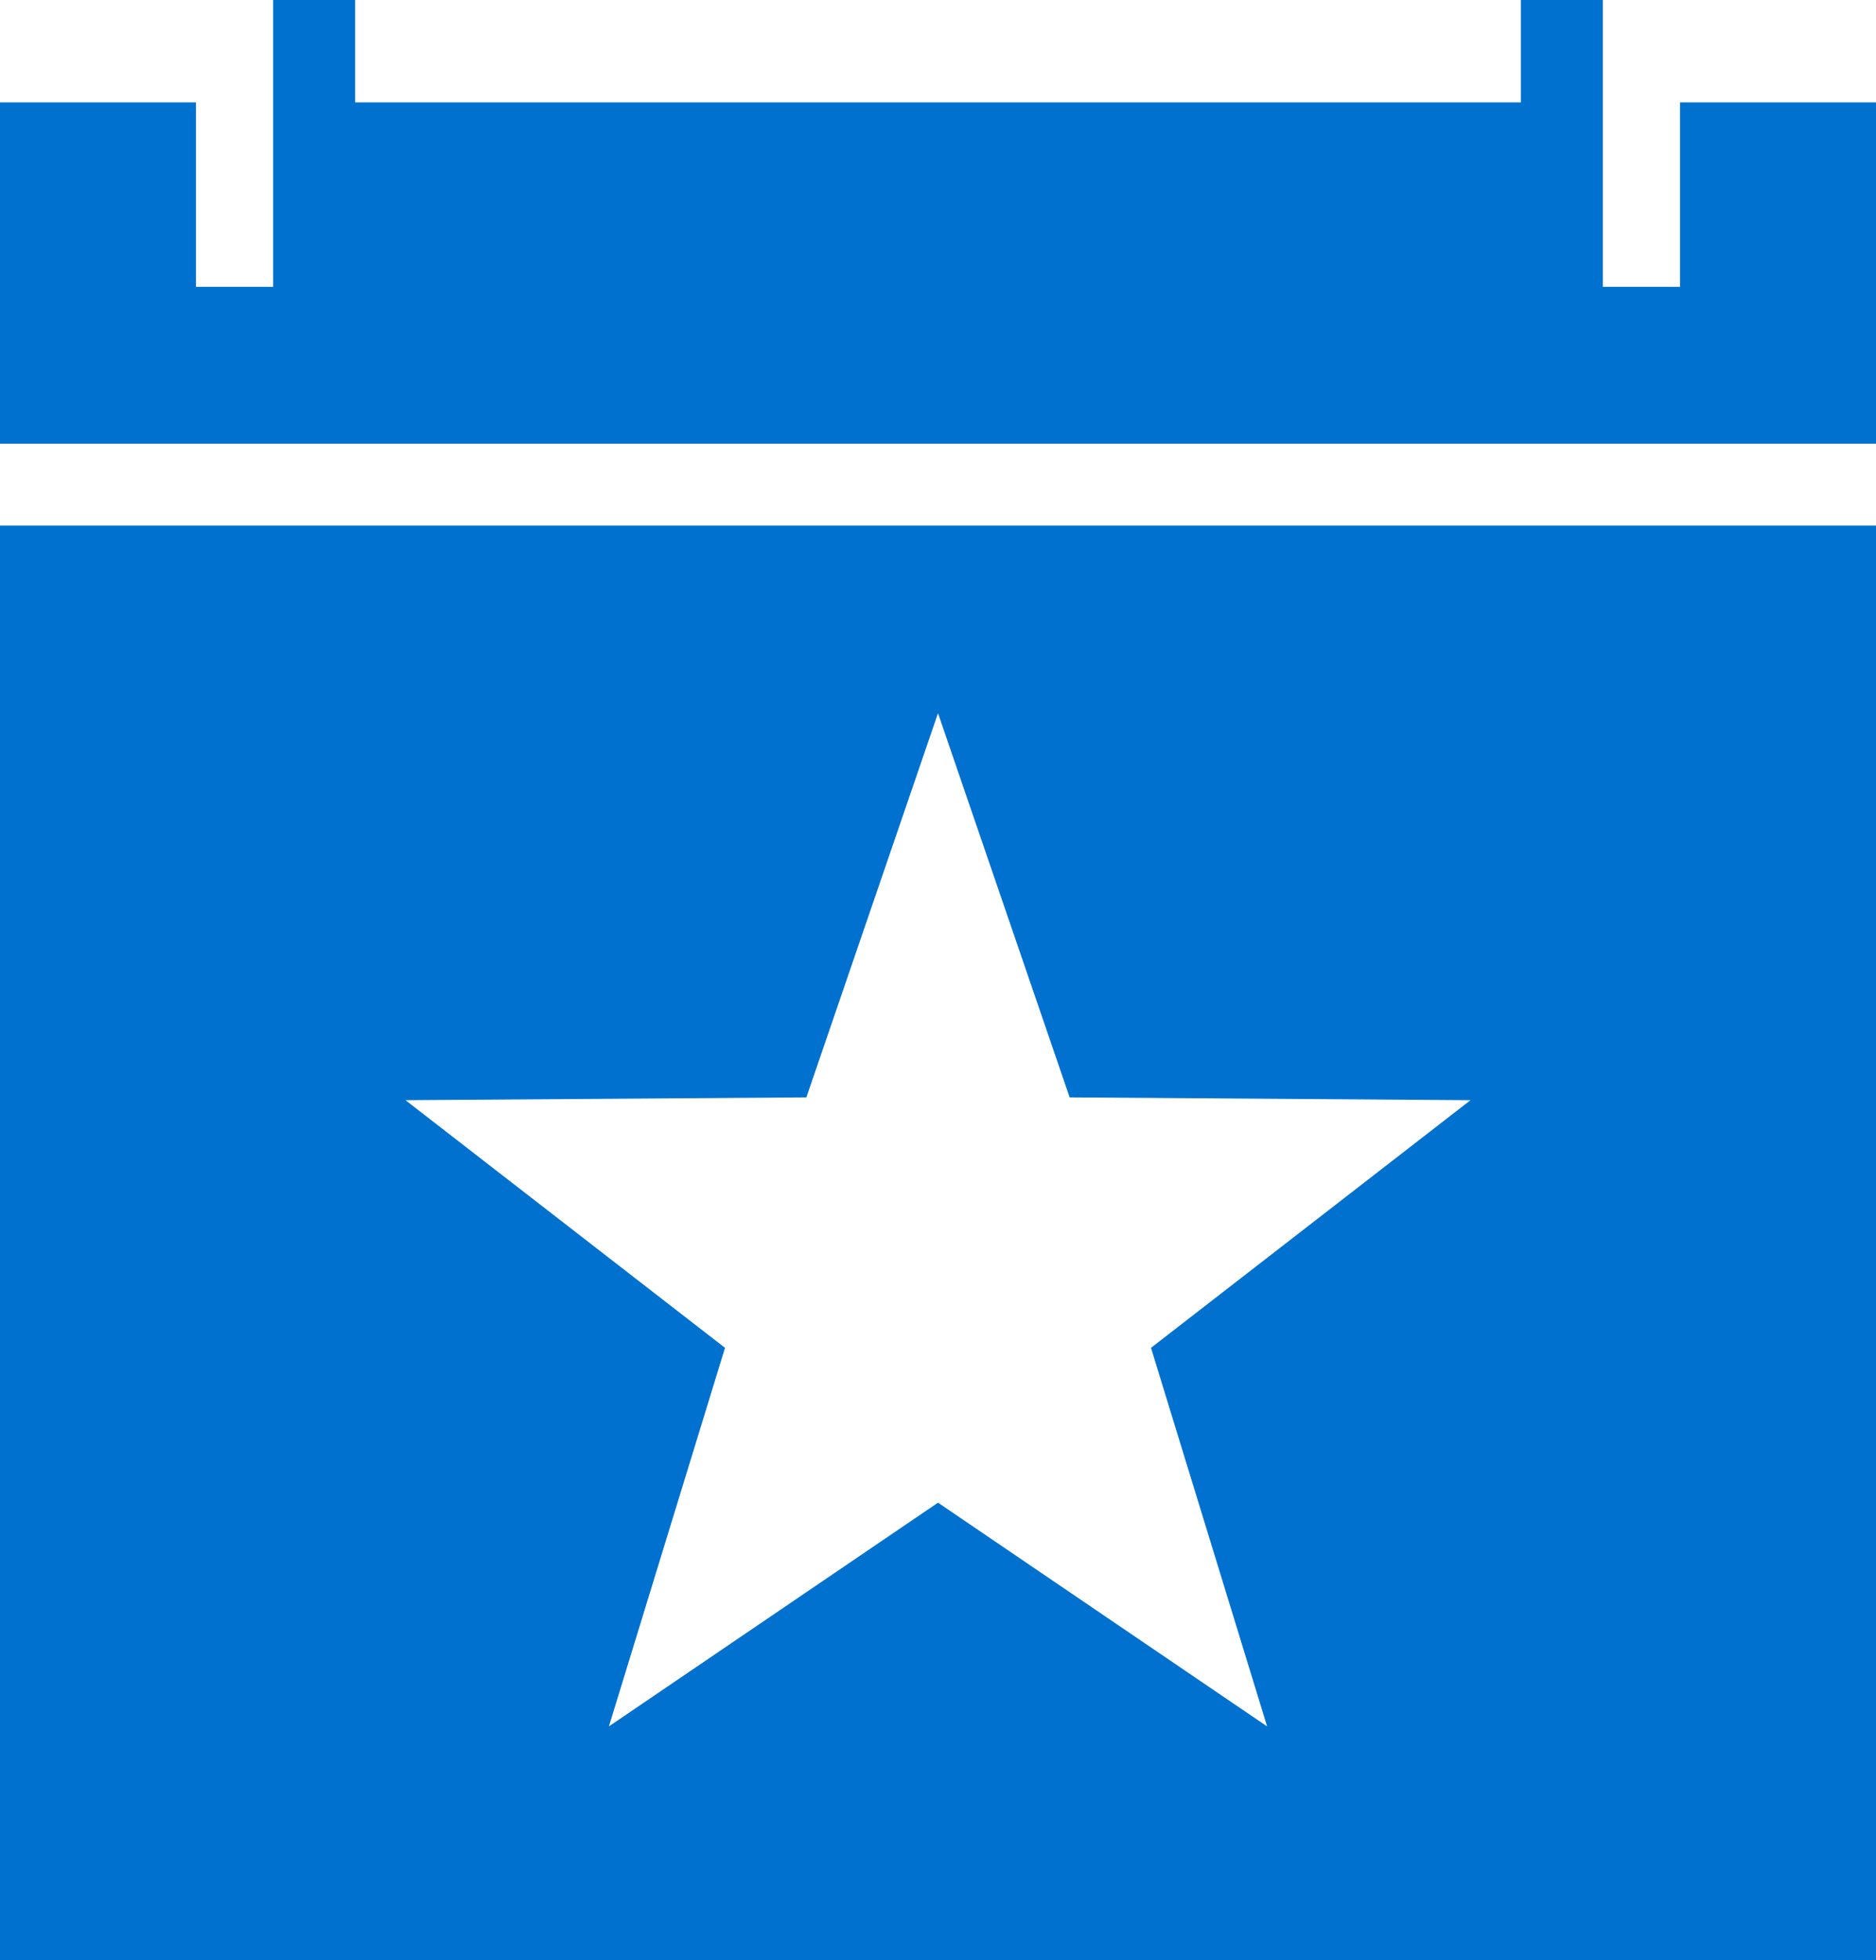<?xml version="1.0" encoding="UTF-8"?> <svg xmlns="http://www.w3.org/2000/svg" xmlns:xlink="http://www.w3.org/1999/xlink" version="1.1" id="Layer_1" x="0px" y="0px" viewBox="0 0 814 850.2" style="enable-background:new 0 0 814 850.2;" xml:space="preserve"> <style type="text/css"> .st0{fill:#0071CE;} </style> <g transform="matrix(.2 0 0 .2 -293 -274.92)"> <polygon class="st0" points="4764.5,1374.6 4764.5,1596.7 2235.5,1596.7 2235.5,1374.6 2057.7,1374.6 2057.7,1996.7 1890.2,1996.7 1890.2,1596.7 1465,1596.7 1465,2336.8 5535,2336.8 5535,1596.7 5109.8,1596.7 5109.8,1996.7 4942.3,1996.7 4942.3,1374.6 "></polygon> <path class="st0" d="M1465,2514.5v3110.9h4070.1V2514.5H1465z M4214,5118.7l-714-485.2l-714,485.2l251.9-821l-693.2-537.1 l869.7-6.1l285.6-833.2l285.6,833.2l869.7,6.1l-693.2,537.1L4214,5118.7z"></path> </g> </svg> 